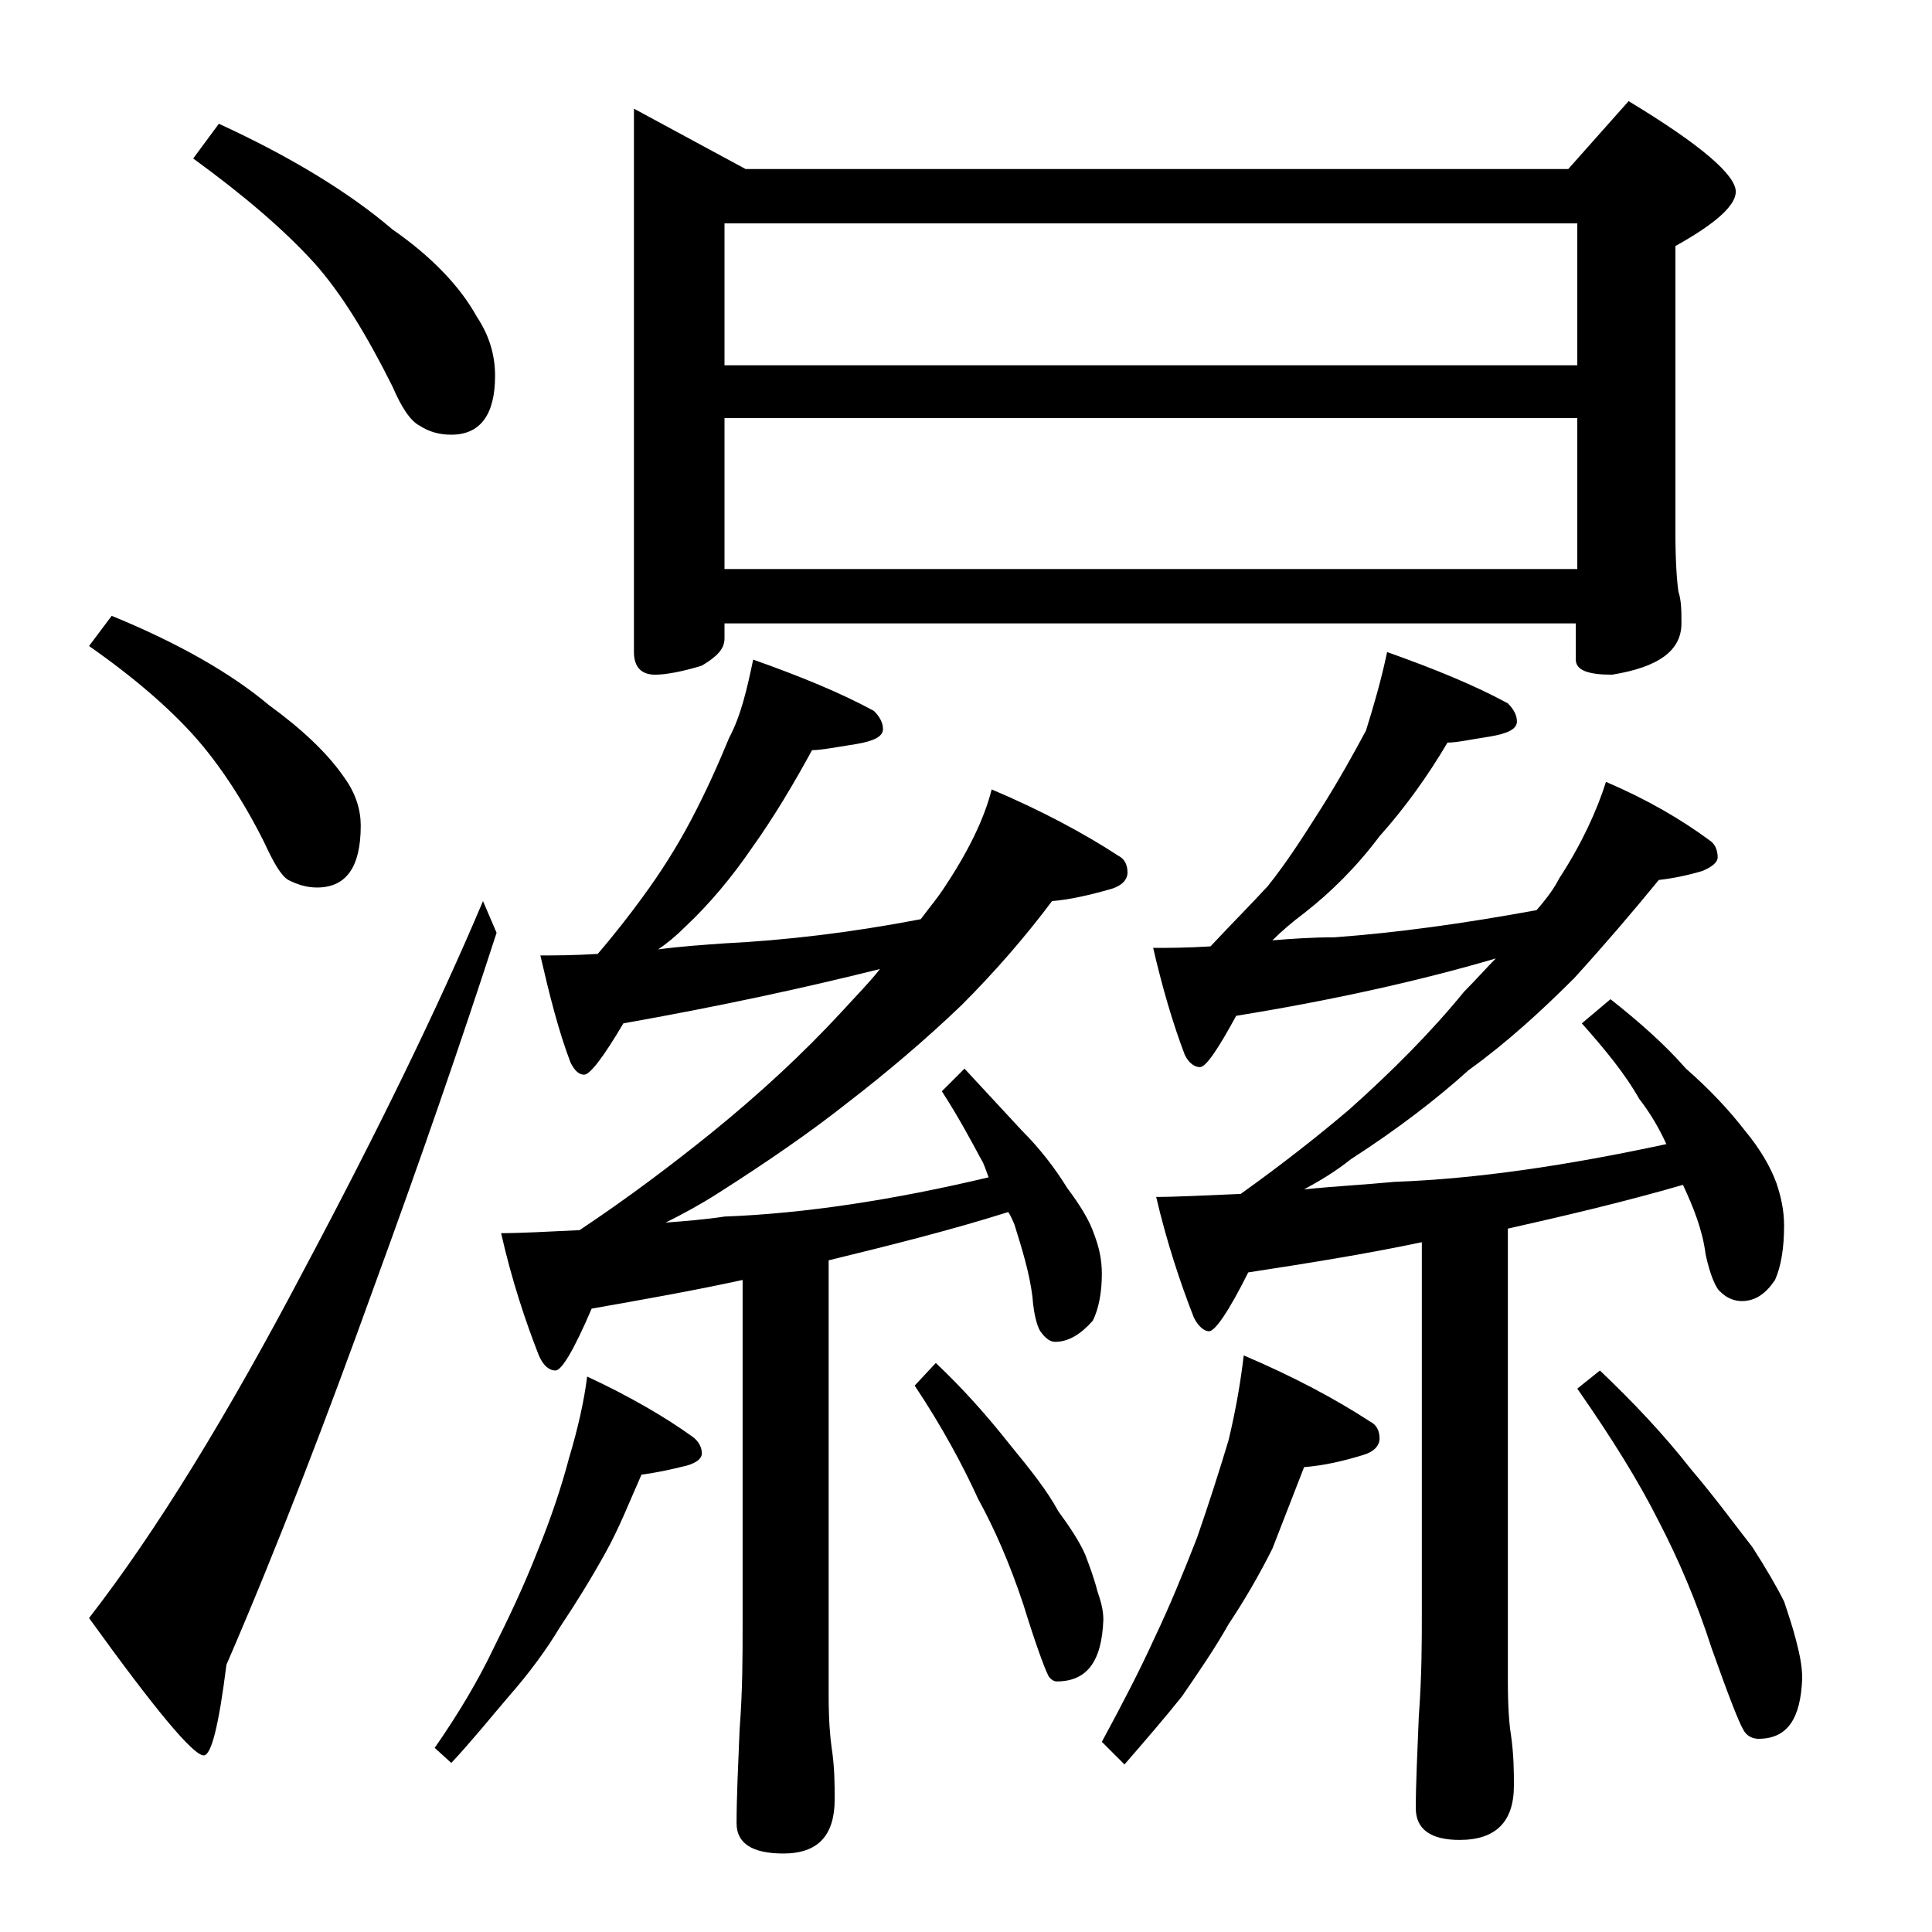<?xml version="1.0" encoding="utf-8"?>
<!-- Generator: Adobe Illustrator 18.0.0, SVG Export Plug-In . SVG Version: 6.00 Build 0)  -->
<!DOCTYPE svg PUBLIC "-//W3C//DTD SVG 1.1//EN" "http://www.w3.org/Graphics/SVG/1.1/DTD/svg11.dtd">
<svg version="1.1" id="Layer_1" xmlns="http://www.w3.org/2000/svg" xmlns:xlink="http://www.w3.org/1999/xlink" x="0px" y="0px"
	 viewBox="0 0 128 128" enable-background="new 0 0 128 128" xml:space="preserve">
<path d="M7.4,40.8c4.4,1.8,7.9,3.8,10.4,5.9c2.2,1.6,3.9,3.2,5,4.8c0.8,1.1,1.1,2.2,1.1,3.2c0,2.8-1,4.1-2.9,4.1
	c-0.7,0-1.3-0.2-1.9-0.5c-0.5-0.3-1-1.2-1.6-2.5c-1.4-2.8-3-5.2-4.6-7c-1.7-1.9-4-3.9-7-6L7.4,40.8z M32,59.7l0.9,2.1
	c-2.4,7.4-5.1,15.2-8.1,23.4c-3.1,8.6-6.3,17-9.8,25.1c-0.5,4-1,6-1.5,6c-0.7,0-3.2-3-7.6-9.1c4.5-5.8,9.2-13.5,14.2-23
	C25,75,29,66.8,32,59.7z M14.5,8.2c4.8,2.2,8.7,4.6,11.5,7c2.6,1.8,4.5,3.8,5.6,5.8c0.8,1.2,1.2,2.5,1.2,3.9c0,2.6-1,3.9-2.9,3.9
	c-0.8,0-1.5-0.2-2.1-0.6c-0.6-0.3-1.2-1.2-1.8-2.6c-1.7-3.4-3.4-6.2-5.2-8.2c-2-2.2-4.7-4.5-8-6.9L14.5,8.2z M38.9,91.2
	c2.8,1.3,5.2,2.7,7,4c0.4,0.3,0.6,0.7,0.6,1.1c0,0.3-0.3,0.6-1,0.8c-1.2,0.3-2.2,0.5-3,0.6c-0.8,1.8-1.5,3.6-2.4,5.2
	c-1,1.8-2,3.4-3,4.9c-0.9,1.5-2,3-3.4,4.6c-1.2,1.4-2.4,2.9-3.8,4.4l-1.1-1c1.6-2.3,2.9-4.5,3.9-6.6c1-2,2-4.1,2.9-6.4
	c0.9-2.2,1.6-4.3,2.1-6.2C38.3,94.6,38.7,92.8,38.9,91.2z M49.9,43.7c3.1,1.1,5.8,2.2,8,3.4c0.4,0.4,0.6,0.8,0.6,1.2
	c0,0.5-0.6,0.8-1.8,1c-1.3,0.2-2.3,0.4-2.9,0.4c-1.2,2.2-2.5,4.4-4,6.5c-1.3,1.9-2.8,3.7-4.4,5.2c-0.6,0.6-1.2,1.1-1.8,1.5
	c1.5-0.2,3-0.3,4.4-0.4c4-0.2,8.3-0.7,13-1.6c0.6-0.8,1.1-1.4,1.5-2c1.6-2.4,2.7-4.6,3.2-6.6c3.3,1.4,6.1,2.9,8.4,4.4
	c0.4,0.2,0.6,0.6,0.6,1.1s-0.4,0.9-1.1,1.1c-1.4,0.4-2.7,0.7-3.9,0.8c-1.8,2.4-3.8,4.7-6,6.9c-2.4,2.3-5,4.5-7.6,6.5
	c-2.4,1.9-5.3,3.9-8.6,6c-1.1,0.7-2.2,1.3-3.4,1.9c1.3-0.1,2.6-0.2,3.9-0.4c5.3-0.2,11.2-1.1,17.5-2.6c-0.2-0.5-0.3-0.9-0.5-1.2
	c-0.7-1.3-1.5-2.8-2.6-4.5l1.5-1.5c1.3,1.4,2.6,2.8,3.8,4.1c1.2,1.2,2.2,2.5,3,3.8c0.9,1.2,1.5,2.2,1.8,3.1c0.3,0.8,0.5,1.6,0.5,2.6
	c0,1.2-0.2,2.3-0.6,3.1c-0.8,0.9-1.6,1.4-2.5,1.4c-0.3,0-0.6-0.2-0.9-0.6c-0.2-0.2-0.5-1-0.6-2.4c-0.2-1.6-0.7-3.2-1.2-4.8
	c-0.1-0.2-0.2-0.5-0.4-0.8c-3.8,1.2-7.8,2.2-11.9,3.2v28.8c0,1.7,0.1,2.8,0.2,3.5c0.2,1.3,0.2,2.5,0.2,3.4c0,2.4-1.1,3.6-3.4,3.6
	c-2.1,0-3.1-0.7-3.1-2c0-1.7,0.1-3.8,0.2-6.2c0.2-2.6,0.2-4.9,0.2-6.9V84.8c-3.2,0.7-6.6,1.3-10,1.9c-1.2,2.8-2,4.1-2.4,4.1
	c-0.4,0-0.8-0.3-1.1-1c-0.9-2.3-1.8-5-2.5-8.1c1.3,0,3.1-0.1,5.2-0.2c3.3-2.2,6.2-4.4,8.8-6.5c3.2-2.6,6-5.2,8.5-7.9
	c1-1.1,1.9-2,2.6-2.9c-5.2,1.3-10.8,2.5-17,3.6c-1.3,2.2-2.2,3.4-2.6,3.4c-0.3,0-0.6-0.2-0.9-0.8c-0.8-2.1-1.4-4.5-2-7.1
	c0.9,0,2.2,0,3.8-0.1c1.2-1.4,2.2-2.7,3-3.8c1.1-1.5,2.2-3.2,3.2-5.1c1-1.9,1.8-3.7,2.5-5.4C49.1,47.4,49.5,45.6,49.9,43.7z M42,7.2
	l7.4,4h54.5l4-4.5c4.8,2.9,7.1,4.9,7.1,6c0,0.9-1.3,2.1-4,3.6v19c0,1.9,0.1,3.2,0.2,3.9c0.2,0.6,0.2,1.3,0.2,2.1
	c0,1.8-1.5,2.9-4.6,3.4c-1.6,0-2.4-0.3-2.4-1v-2.4H48v1c0,0.7-0.5,1.2-1.5,1.8c-1.3,0.4-2.4,0.6-3.1,0.6c-0.9,0-1.4-0.5-1.4-1.5V7.2
	z M48,24.2h56.5v-9.4H48V24.2z M48,37.7h56.5v-10H48V37.7z M62,90.3c1.8,1.7,3.4,3.5,4.9,5.4c1.4,1.7,2.5,3.1,3.2,4.4
	c0.8,1.1,1.4,2,1.8,2.9c0.3,0.8,0.6,1.6,0.8,2.4c0.2,0.6,0.4,1.2,0.4,1.9c-0.1,2.8-1.1,4.1-3.1,4.1c-0.2,0-0.5-0.2-0.6-0.5
	c-0.2-0.4-0.8-2-1.6-4.6c-0.9-2.7-1.9-5-3-7c-1-2.2-2.4-4.8-4.2-7.5L62,90.3z M82.4,89.8c3.3,1.4,6.1,2.9,8.4,4.4
	c0.4,0.2,0.6,0.6,0.6,1.1s-0.4,0.9-1.1,1.1c-1.3,0.4-2.6,0.7-3.9,0.8c-0.7,1.8-1.4,3.6-2.1,5.4c-0.9,1.8-1.9,3.5-2.9,5
	c-0.9,1.6-2,3.2-3.1,4.8c-1.2,1.5-2.5,3-3.8,4.5l-1.5-1.5c1.3-2.4,2.5-4.7,3.5-6.9c1-2.1,1.9-4.3,2.8-6.6c0.8-2.3,1.5-4.5,2.1-6.5
	C81.9,93.3,82.2,91.5,82.4,89.8z M91.9,43.2c3.1,1.1,5.8,2.2,8,3.4c0.4,0.4,0.6,0.8,0.6,1.2c0,0.5-0.6,0.8-1.8,1
	c-1.3,0.2-2.2,0.4-2.8,0.4c-1.3,2.2-2.8,4.3-4.5,6.2c-1.5,2-3.2,3.7-5,5.1c-0.8,0.6-1.5,1.2-2.1,1.8c1.2-0.1,2.6-0.2,4.1-0.2
	c4.1-0.3,8.5-0.9,13.4-1.8c0.7-0.8,1.2-1.5,1.5-2.1c1.5-2.3,2.5-4.5,3.1-6.4c2.8,1.2,5,2.5,6.9,3.9c0.3,0.2,0.5,0.6,0.5,1.1
	c0,0.3-0.3,0.6-1,0.9c-1,0.3-2,0.5-2.9,0.6c-1.8,2.2-3.6,4.3-5.6,6.5c-2.2,2.2-4.5,4.3-7,6.1c-2.1,1.9-4.7,3.9-7.8,5.9
	c-1,0.8-2,1.4-3.1,2c1.9-0.2,3.9-0.3,6-0.5c5.5-0.2,11.5-1.1,18-2.5c-0.5-1.1-1.1-2.1-1.8-3c-0.9-1.6-2.2-3.2-3.8-5l1.9-1.6
	c1.9,1.5,3.6,3,5,4.6c1.6,1.4,2.9,2.8,3.9,4.1c1,1.2,1.7,2.4,2.1,3.5c0.3,0.9,0.5,1.8,0.5,2.8c0,1.5-0.2,2.7-0.6,3.6
	c-0.6,0.9-1.3,1.4-2.2,1.4c-0.5,0-1-0.2-1.4-0.6c-0.3-0.2-0.7-1.1-1-2.5c-0.2-1.6-0.8-3.1-1.5-4.6c-3.8,1.1-7.6,2-11.6,2.9v30
	c0,1.8,0.1,2.9,0.2,3.5c0.2,1.4,0.2,2.5,0.2,3.4c0,2.4-1.2,3.6-3.6,3.6c-1.9,0-2.9-0.7-2.9-2.1c0-1.6,0.1-3.6,0.2-6.1
	c0.2-2.7,0.2-4.9,0.2-6.8V82.3c-3.8,0.8-7.6,1.4-11.5,2c-1.3,2.6-2.2,3.9-2.6,3.9c-0.3,0-0.7-0.3-1-0.9c-0.9-2.3-1.8-5-2.5-8
	c1.3,0,3.2-0.1,5.6-0.2c2.8-2,5.2-3.9,7.2-5.6c2.8-2.5,5.4-5.1,7.6-7.8c0.8-0.8,1.5-1.6,2.1-2.2C94,65,88.1,66.3,81.9,67.3
	c-1.2,2.2-2,3.4-2.4,3.4c-0.3,0-0.7-0.2-1-0.8c-0.8-2.1-1.5-4.5-2.1-7.1c1,0,2.2,0,3.8-0.1c1.4-1.5,2.7-2.8,3.8-4
	c1.2-1.5,2.3-3.2,3.5-5.1c1.2-1.9,2.2-3.7,3-5.2C91,46.8,91.5,45.1,91.9,43.2z M106,90.8c2.2,2.1,4.2,4.2,6,6.5c1.7,2,3,3.8,4.1,5.2
	c0.9,1.4,1.6,2.6,2.1,3.6c0.3,0.9,0.6,1.8,0.8,2.6c0.2,0.8,0.4,1.6,0.4,2.5c-0.1,2.7-1,4-2.9,4c-0.4,0-0.8-0.2-1-0.6
	c-0.3-0.5-1-2.3-2.1-5.4c-1-3.1-2.2-5.9-3.5-8.4c-1.3-2.6-3.1-5.5-5.4-8.8L106,90.8z"/>
</svg>
